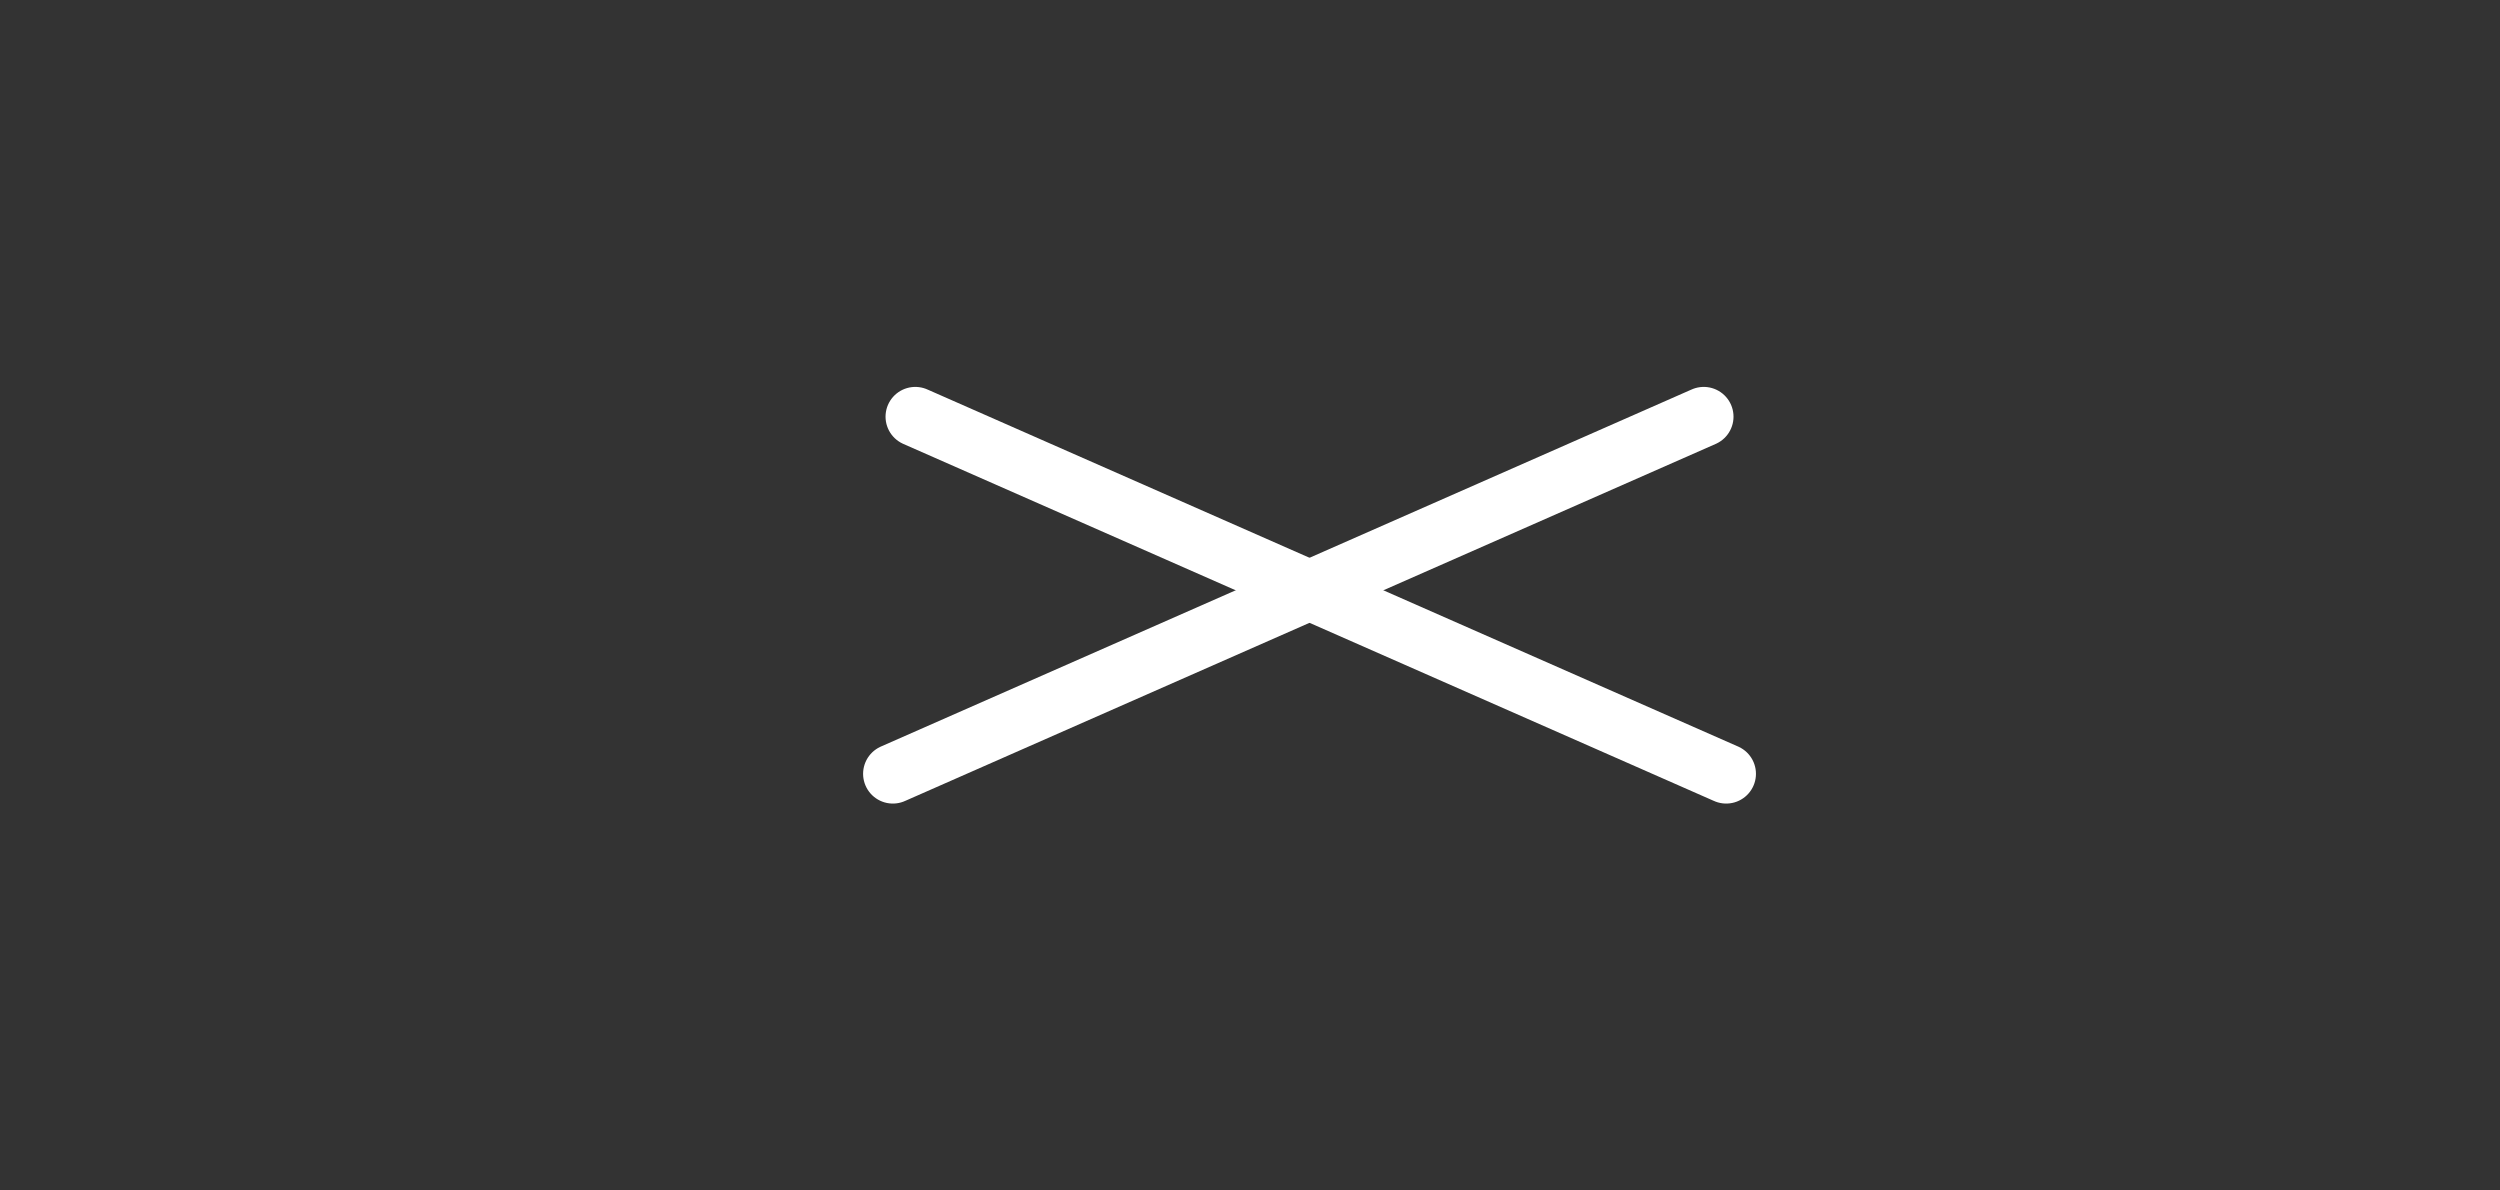 <?xml version="1.0" encoding="UTF-8"?> <svg xmlns="http://www.w3.org/2000/svg" width="42" height="20" viewBox="0 0 42 20" fill="none"><rect x="0" y="0" width="42" height="20" fill="#333333" stroke="none"/><path d="M15.377 7L29 13" stroke="white" stroke-linecap="round" stroke-linejoin="round"></path><path d="M28.623 7L15 13" stroke="white" stroke-linecap="round" stroke-linejoin="round"></path></svg> 